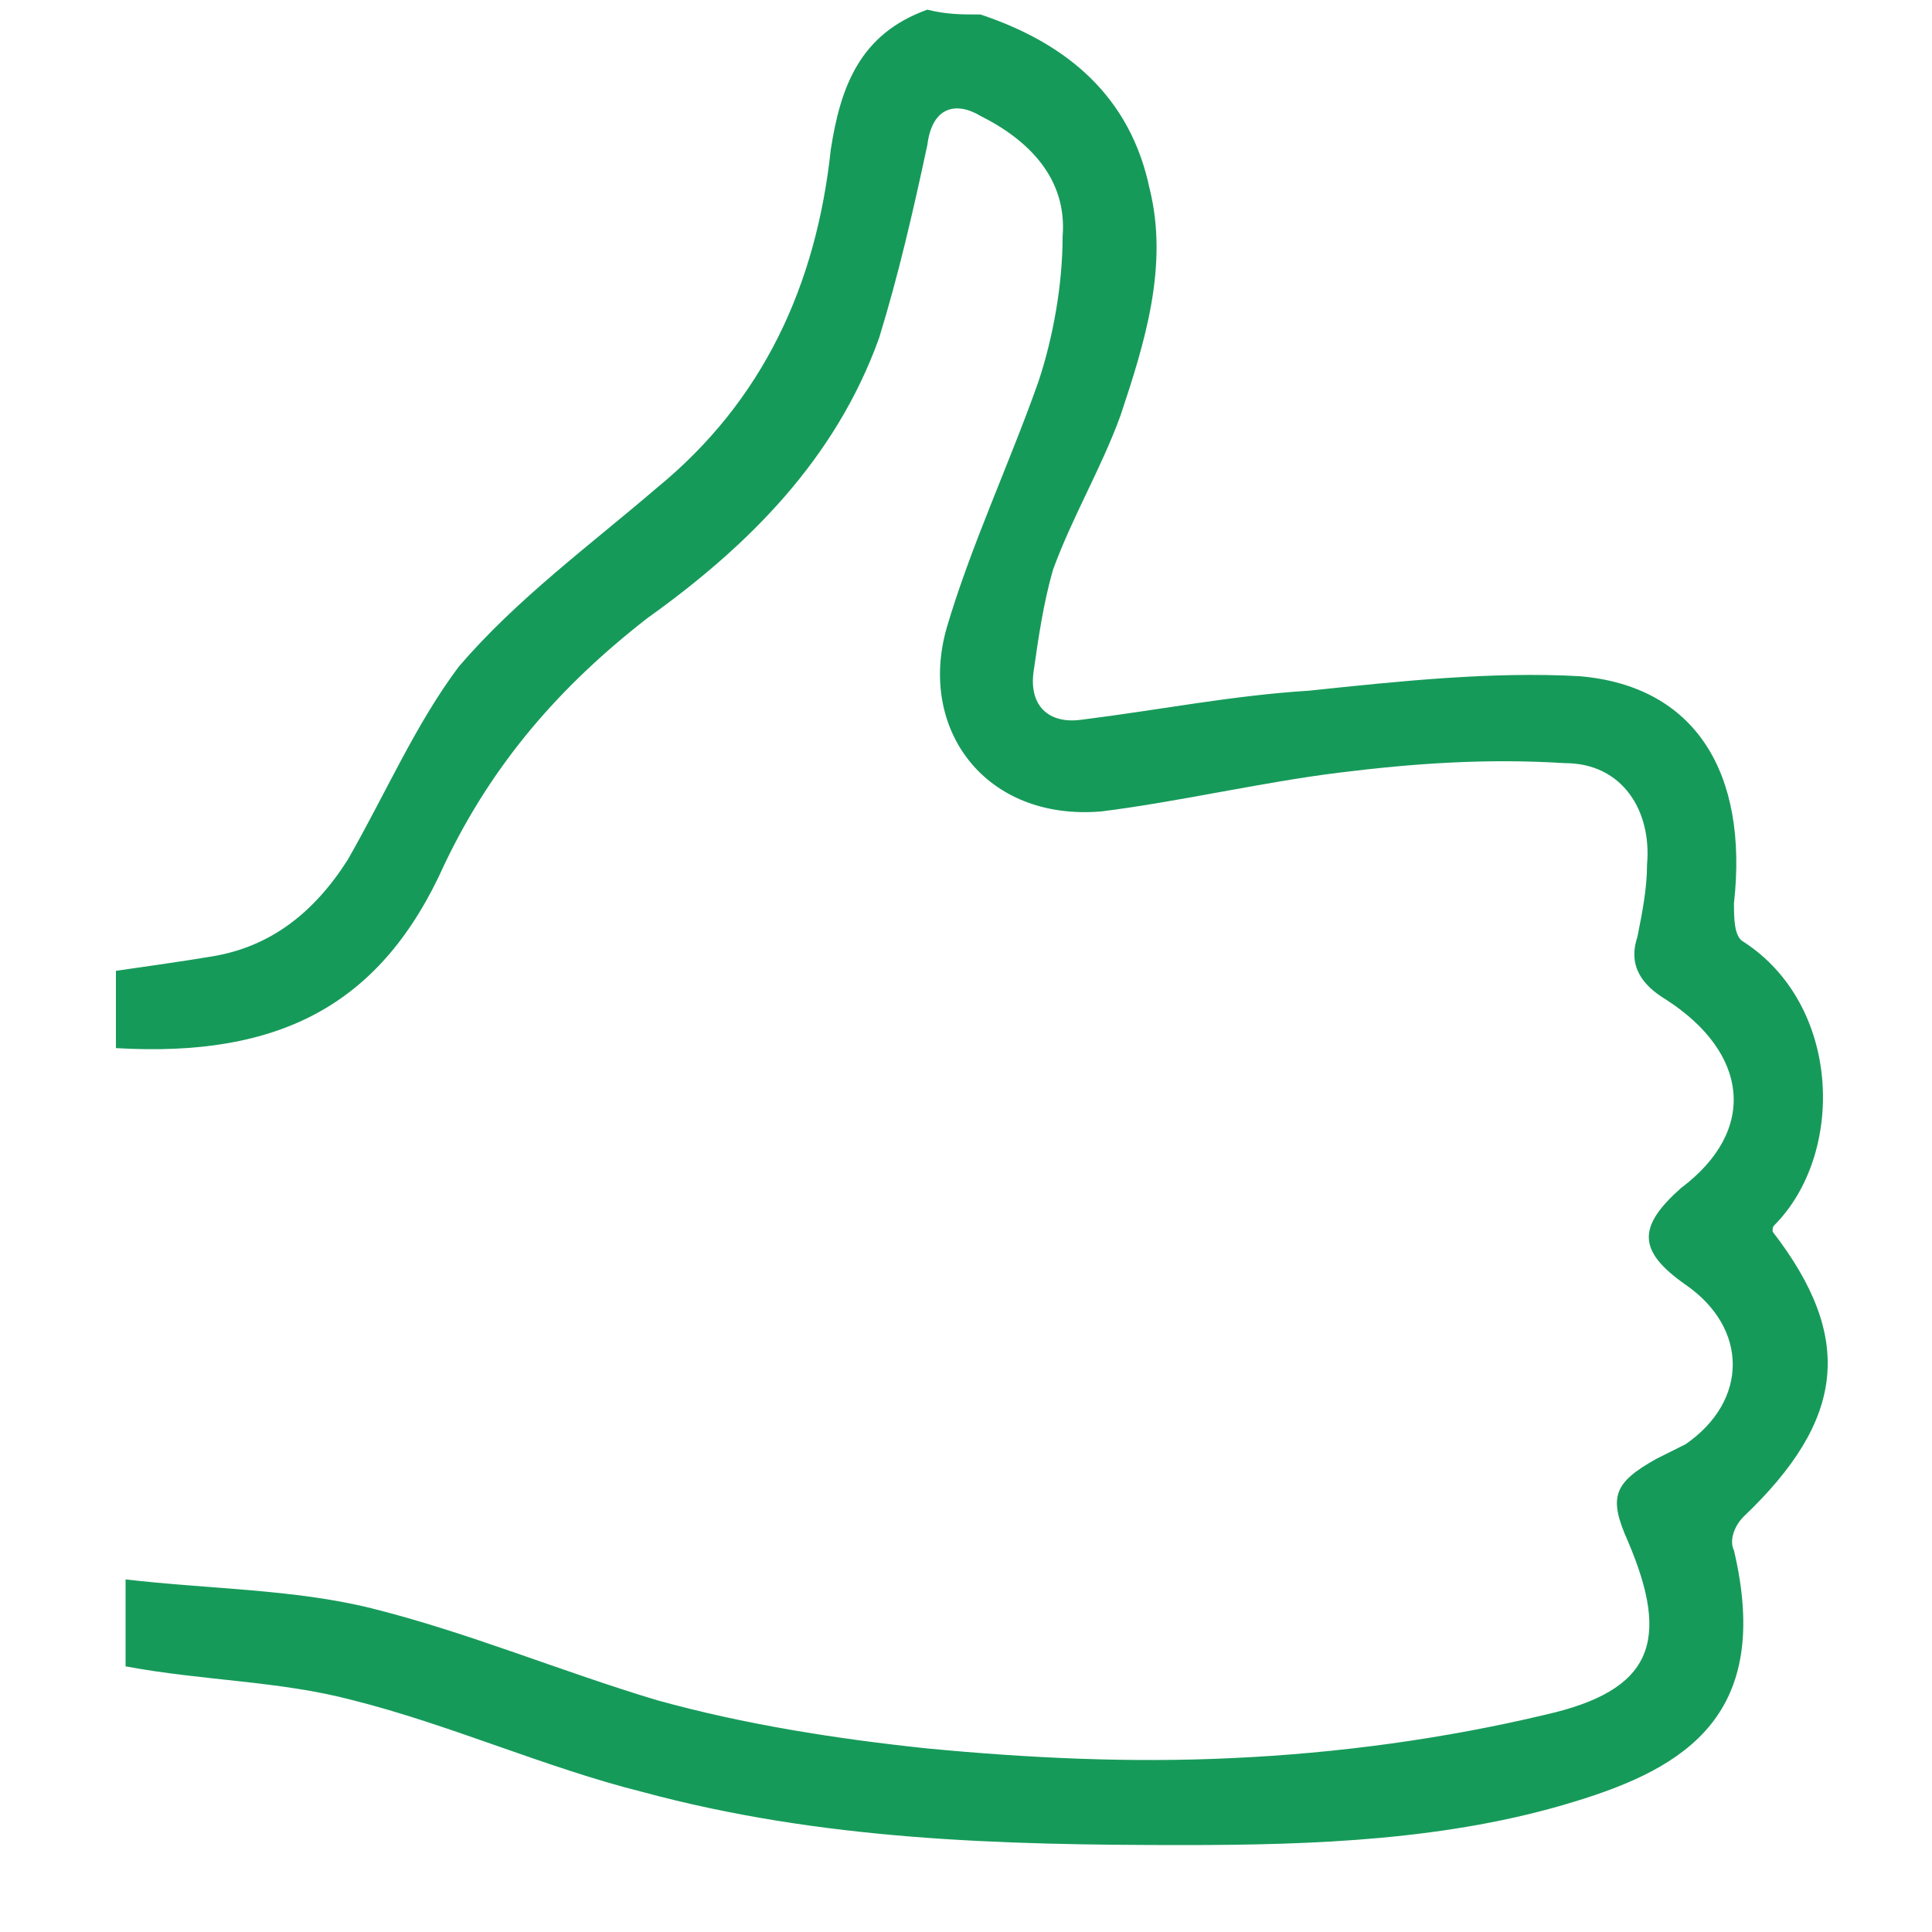 <svg xmlns="http://www.w3.org/2000/svg" viewBox="0 0 40 40">
	<defs />
	<path fill="#169a5a"
		d="M20.3.3c1.8.6 3.1 1.7 3.5 3.6.4 1.6-.1 3.2-.6 4.7-.4 1.1-1 2.1-1.4 3.2-.2.7-.3 1.4-.4 2.1-.1.7.3 1.1 1 1 1.6-.2 3.1-.5 4.7-.6 1.9-.2 3.8-.4 5.6-.3 2.4.2 3.5 2 3.2 4.7 0 .3 0 .7.2.8 2 1.3 2.1 4.3.7 5.8-.1.1-.1.1-.1.2 1.7 2.2 1.5 3.9-.6 5.9-.2.2-.3.5-.2.7.8 3.4-1 4.5-3.3 5.2-2.6.8-5.4.9-8.1.9-3.8 0-7.5-.1-11.2-1.1-2-.5-4-1.4-6-1.9-1.5-.4-3.1-.4-4.7-.7v-1.8c1.7.2 3.5.2 5.1.6 2 .5 3.9 1.3 5.9 1.9 1.8.5 3.7.8 5.6 1 2.1.2 4.2.3 6.3.2 2.2-.1 4.4-.4 6.5-.9 2.2-.5 2.6-1.5 1.7-3.6-.4-.9-.3-1.2.6-1.7l.6-.3c1.3-.9 1.3-2.4 0-3.3-1-.7-1-1.2-.1-2 1.6-1.2 1.4-2.8-.3-3.9-.5-.3-.8-.7-.6-1.3.1-.5.2-1 .2-1.5.1-1.1-.5-2.1-1.7-2.1-1.6-.1-3.1 0-4.7.2s-3.3.6-4.9.8c-2.4.2-3.8-1.7-3.2-3.8.5-1.7 1.3-3.4 1.9-5.1.3-.9.5-2 .5-3 .1-1.2-.7-2-1.7-2.5-.5-.3-1-.2-1.1.6-.3 1.4-.6 2.7-1 4-.9 2.5-2.7 4.3-4.8 5.8-1.8 1.4-3.2 3-4.2 5.1-1.3 2.9-3.4 4-6.8 3.8v-.8-.8c.7-.1 1.4-.2 2-.3 1.2-.2 2.1-.9 2.8-2 .8-1.4 1.4-2.8 2.3-4 1.2-1.4 2.7-2.5 4.1-3.7 2.2-1.8 3.3-4.2 3.6-7 .2-1.3.6-2.4 2-2.9.4.1.7.1 1.1.1z" />
</svg>
